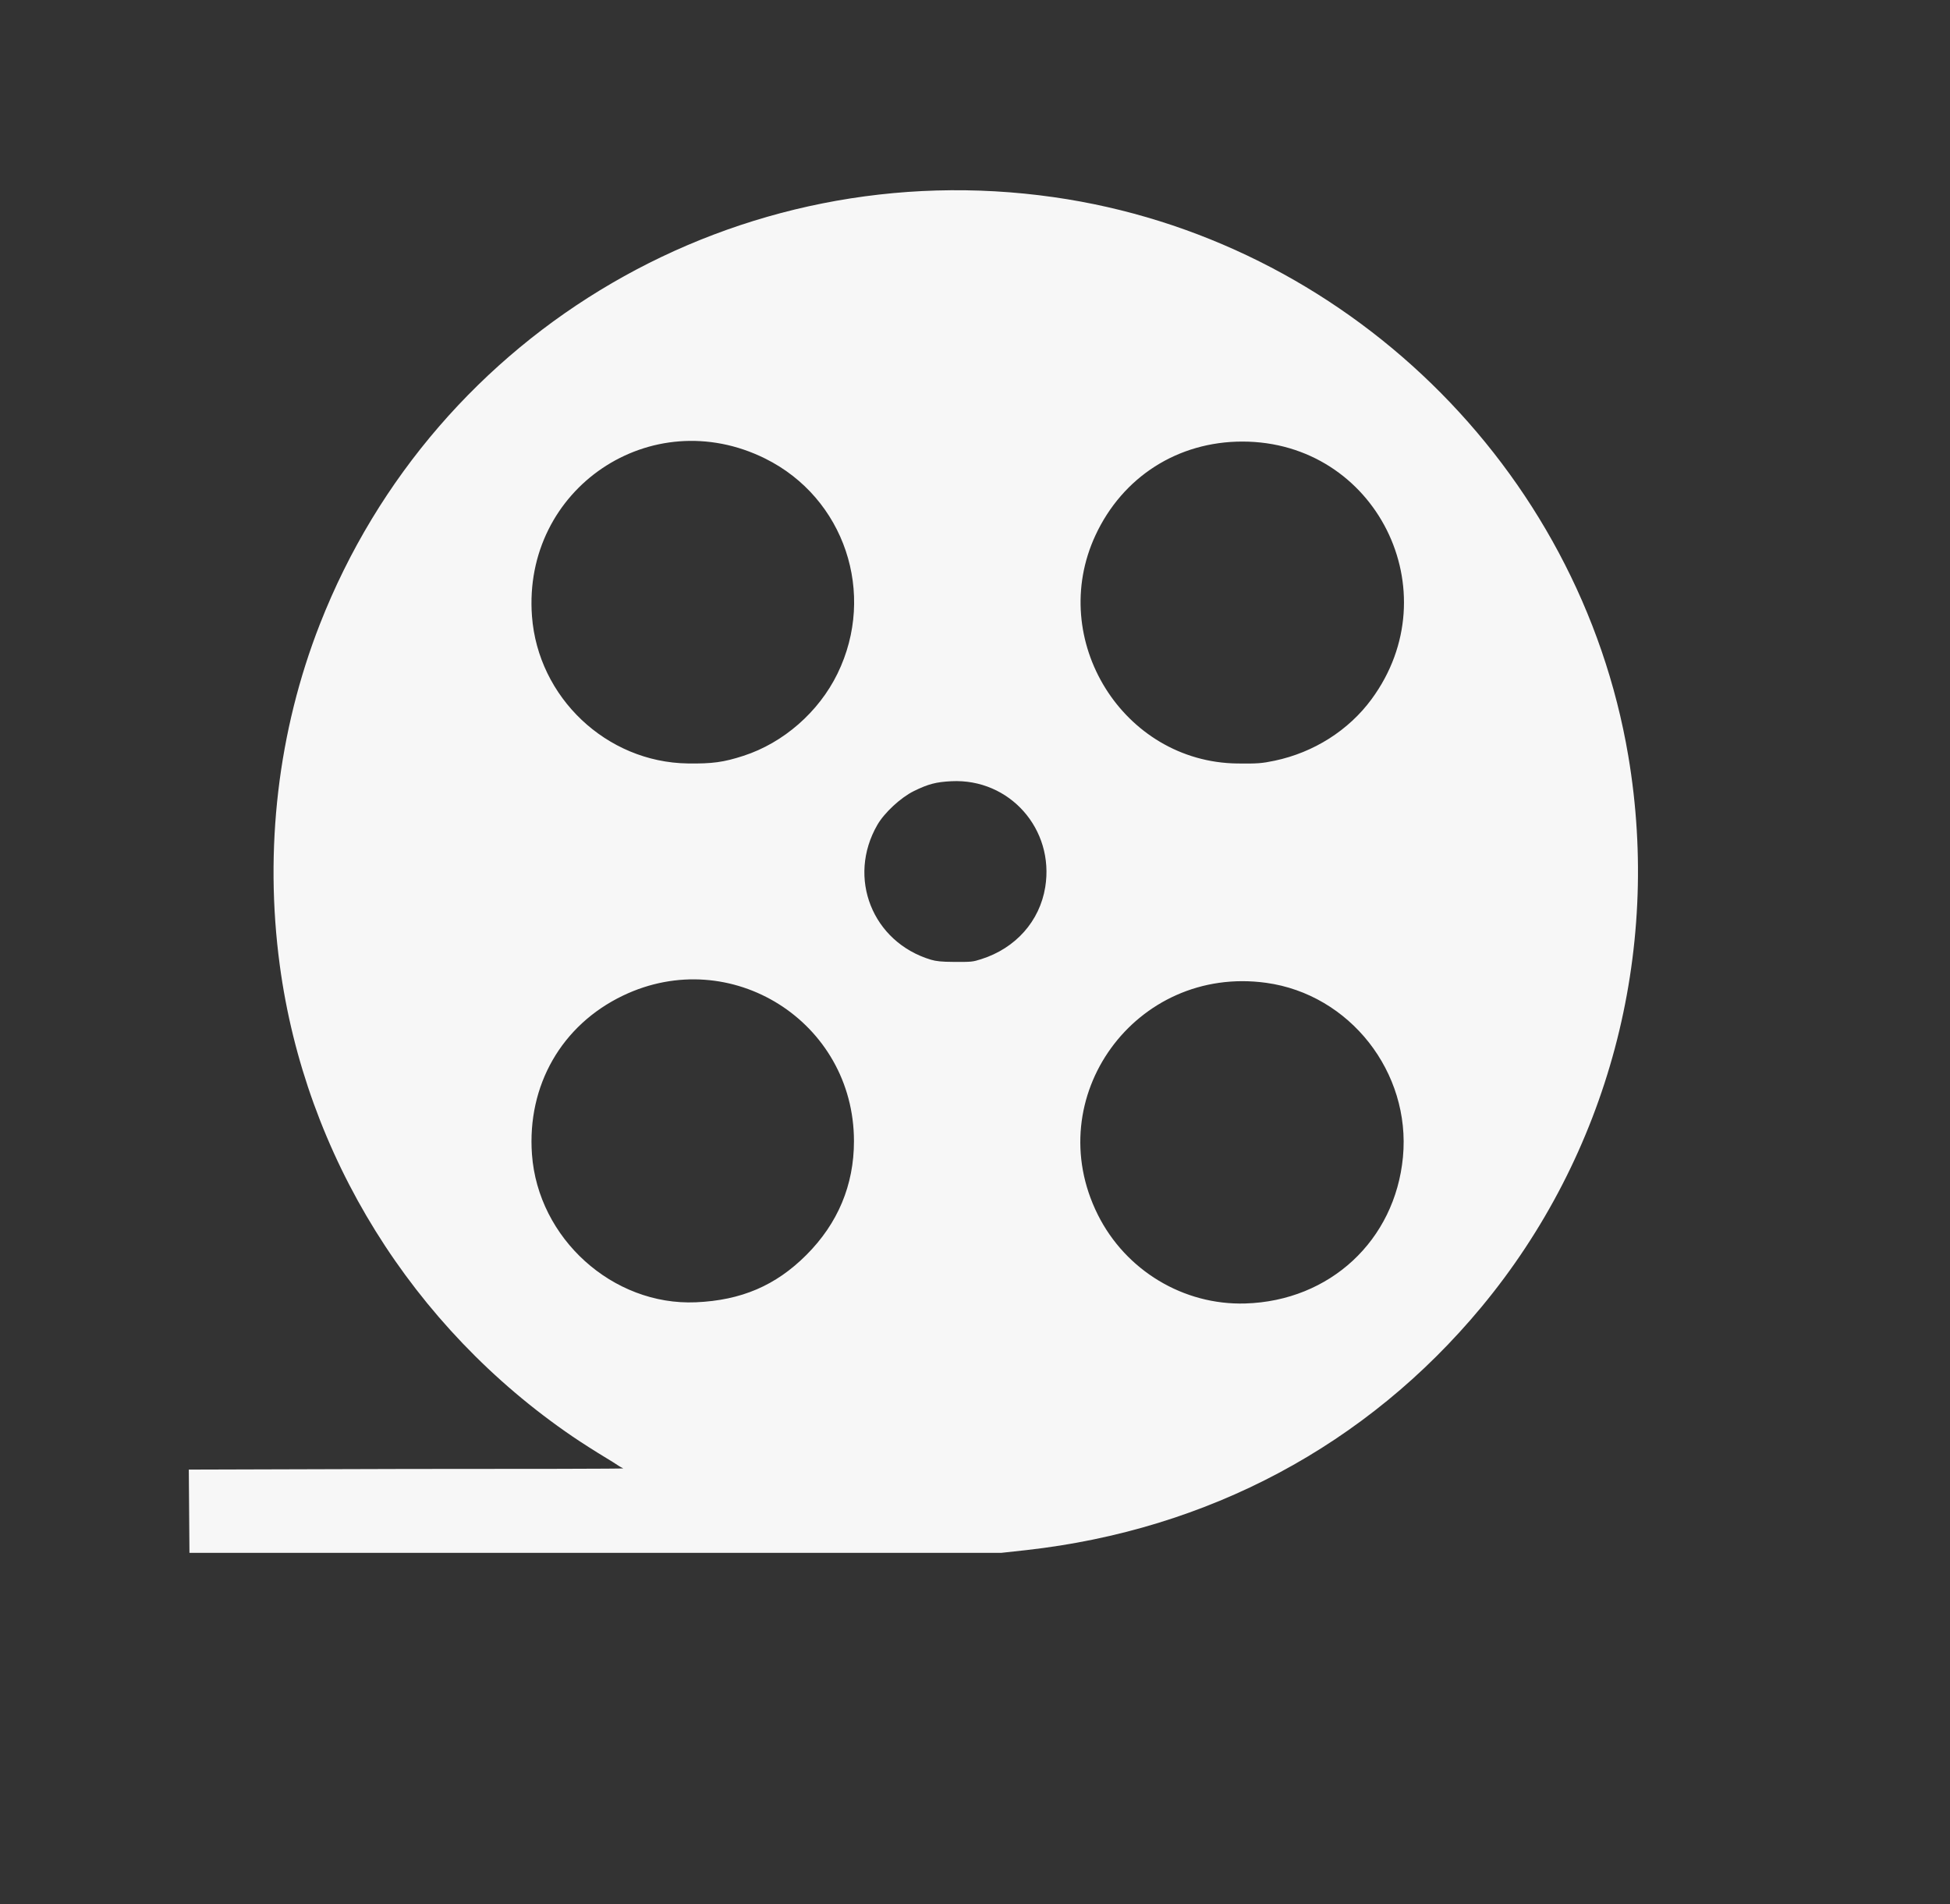 <?xml version='1.0' encoding='utf-8'?>
<!-- Generator: imaengine 6.0   -->
<svg xmlns:xlink="http://www.w3.org/1999/xlink" xmlns="http://www.w3.org/2000/svg" viewBox="0,0,1652,1613" style="enable-background:new 0 0 1652 1613;" version="1.1">
<rect x="0" y="0" width="1652" height="1613" fill="#333333" stroke="none"/>
<defs/>
<g id="layer0">
<path d="M504.5,1315.5L848.5,1315.5L869.462,1313.21C1023.59,1295.93 1157.75,1224.47 1254.97,1107.36C1362.28,978.087 1407.72,807.655 1379.45,640.409C1338.13,395.905 1138.86,202.117 892.689,167.03C625.878,129.001 368.951,278.508 270.982,528.802C235.545,619.339 223.789,719.286 237.008,817.664C258.636,978.624 349.179,1124.33 485.193,1217.06C492.343,1221.94 505.065,1230.05 513.432,1235.08C517.615,1237.59 521.325,1239.93 523.968,1241.7C526.611,1243.47 528.083,1243.81 527.911,1243.99C527.565,1244.33 444.931,1244.46 343.809,1244.46L159.951,1245L160.226,1280.25L160.5,1315.5L504.5,1315.5ZM1054.98,1104.27C1002.66,1105.83 953.64,1076.32 930.04,1029.05C880.488,929.805 962.025,817.457 1072.6,832.611C1143.46,842.322 1195.37,908.408 1188.55,980.221C1181.85,1050.87 1126.65,1102.13 1054.98,1104.27ZM589.477,1103.26C519.073,1106.26 455.817,1049.16 450.672,977.962C446.451,919.558 475.765,868.395 527.735,843.47C619.041,799.679 723.456,865.458 723.456,966.77C723.456,1003.92 709.862,1036.42 683.146,1063.15C657.195,1089.11 627.995,1101.61 589.477,1103.26ZM807.503,814.889C798.011,814.84 793.037,814.358 788.657,813.04C739.024,798.108 717.393,743.609 743.303,698.772C749.278,688.434 763.172,675.593 774.277,670.143C786.388,664.201 793.012,662.466 806.054,661.823C855.3,659.398 893.428,702.439 885.511,751.513C880.861,780.339 860.479,803.294 831.335,812.55C823.839,814.931 823.345,814.97 807.503,814.889ZM582.618,646.771C513.787,645.783 455.761,590.873 450.668,521.91C442.696,413.968 551.491,340.499 648.258,388.479C715.426,421.783 742.661,502.875 709.474,570.738C693.587,603.226 663.709,629.329 629.832,640.313C613.035,645.76 603.443,647.07 582.618,646.771ZM1048.26,646.806C951.36,645.619 886.912,541.936 928.071,453.445C951.111,403.908 997.875,374.081 1052.5,374.081C1165.57,374.081 1229.18,501.016 1161.91,592.393C1142.51,618.746 1113,637.47 1079.89,644.437C1068.99,646.73 1065.18,647.013 1048.26,646.806Z" fill-rule="evenodd" fill="#F7F7F7"/>
</g>
</svg>
